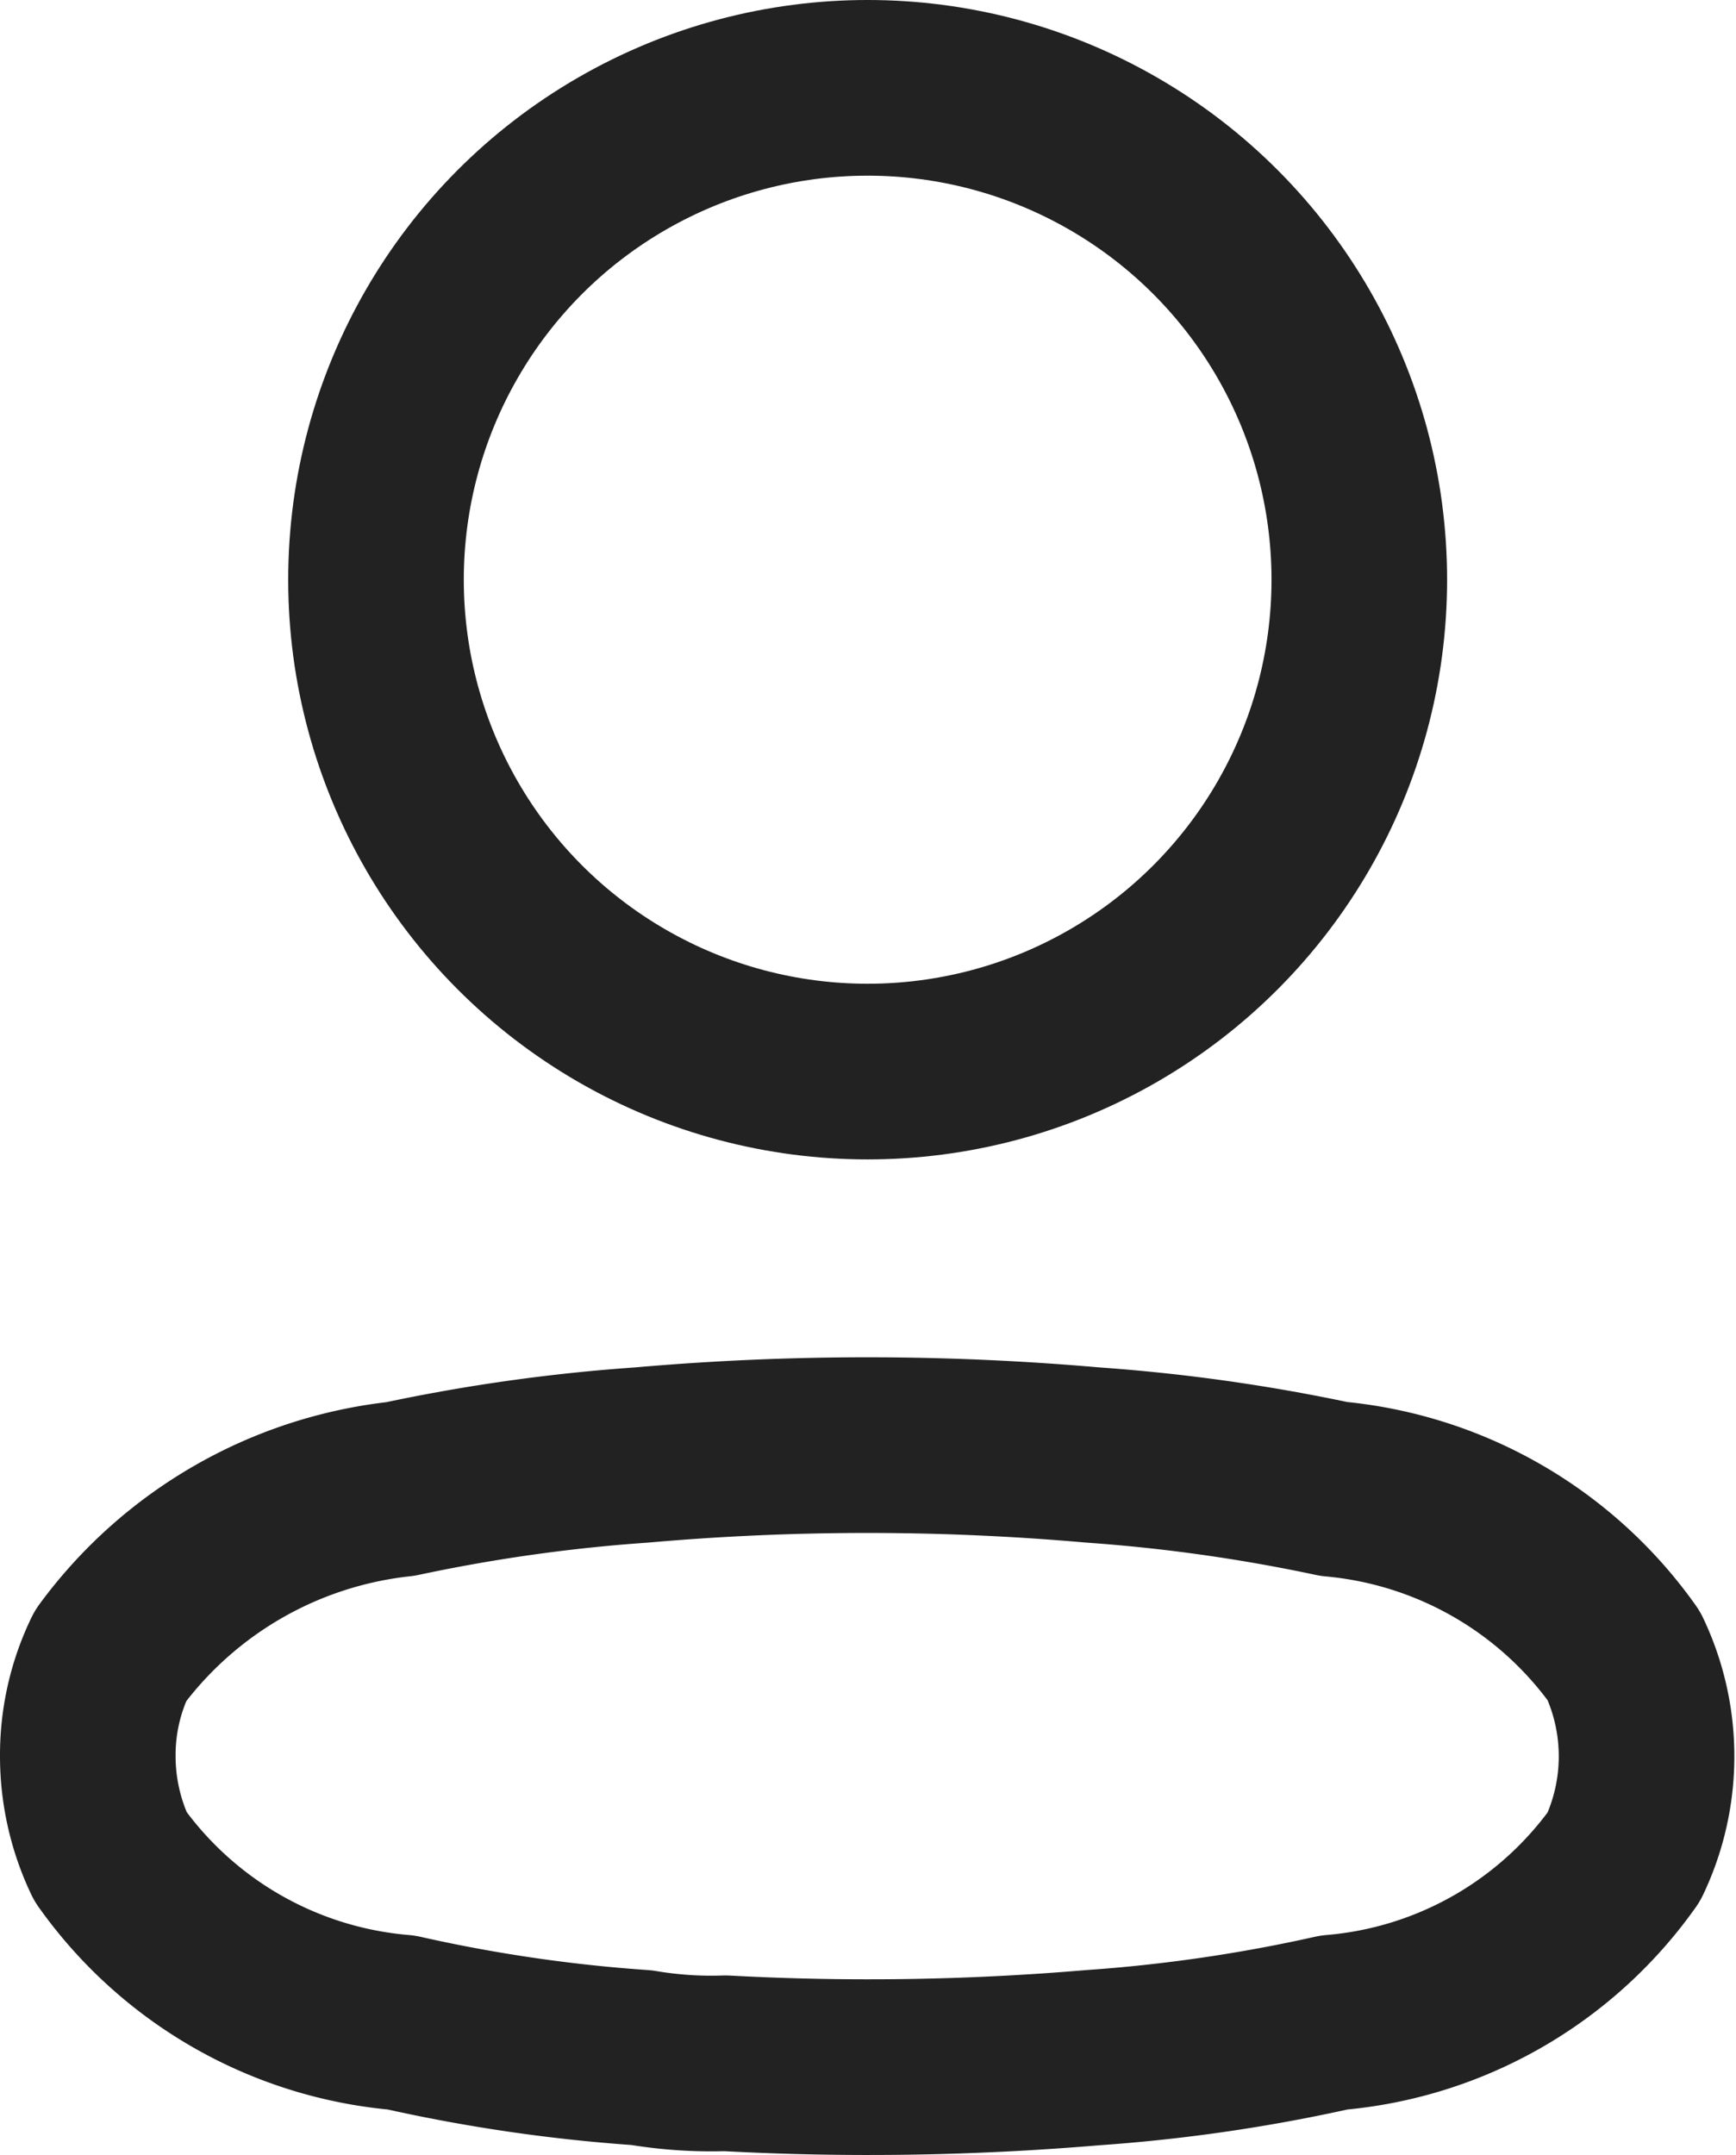 <svg xmlns="http://www.w3.org/2000/svg" width="14.83" height="18.401" viewBox="0 0 14.83 18.401">
  <g id="Profile" transform="translate(0.75 0.75)">
    <circle id="Ellipse_736" cx="4.2" cy="4.2" r="4.2" transform="translate(2.462 0)" fill="none" stroke="#222" stroke-linecap="round" stroke-linejoin="round" stroke-width="1.5"/>
    <path id="Path_33945" d="M0,2.651A1.947,1.947,0,0,1,.193,1.8,3.553,3.553,0,0,1,2.671.374a14.756,14.756,0,0,1,2.06-.29,22.022,22.022,0,0,1,3.854,0,14.925,14.925,0,0,1,2.06.29A3.419,3.419,0,0,1,13.123,1.8a2,2,0,0,1,0,1.714A3.385,3.385,0,0,1,10.645,4.93a13.815,13.815,0,0,1-2.06.3,22.7,22.7,0,0,1-3.138.048,3.574,3.574,0,0,1-.716-.048,13.557,13.557,0,0,1-2.052-.3A3.4,3.4,0,0,1,.193,3.512,2,2,0,0,1,0,2.651Z" transform="translate(0 11.59)" fill="none" stroke="#222" stroke-linecap="round" stroke-linejoin="round" stroke-width="1.5"/>
  </g>
</svg>
